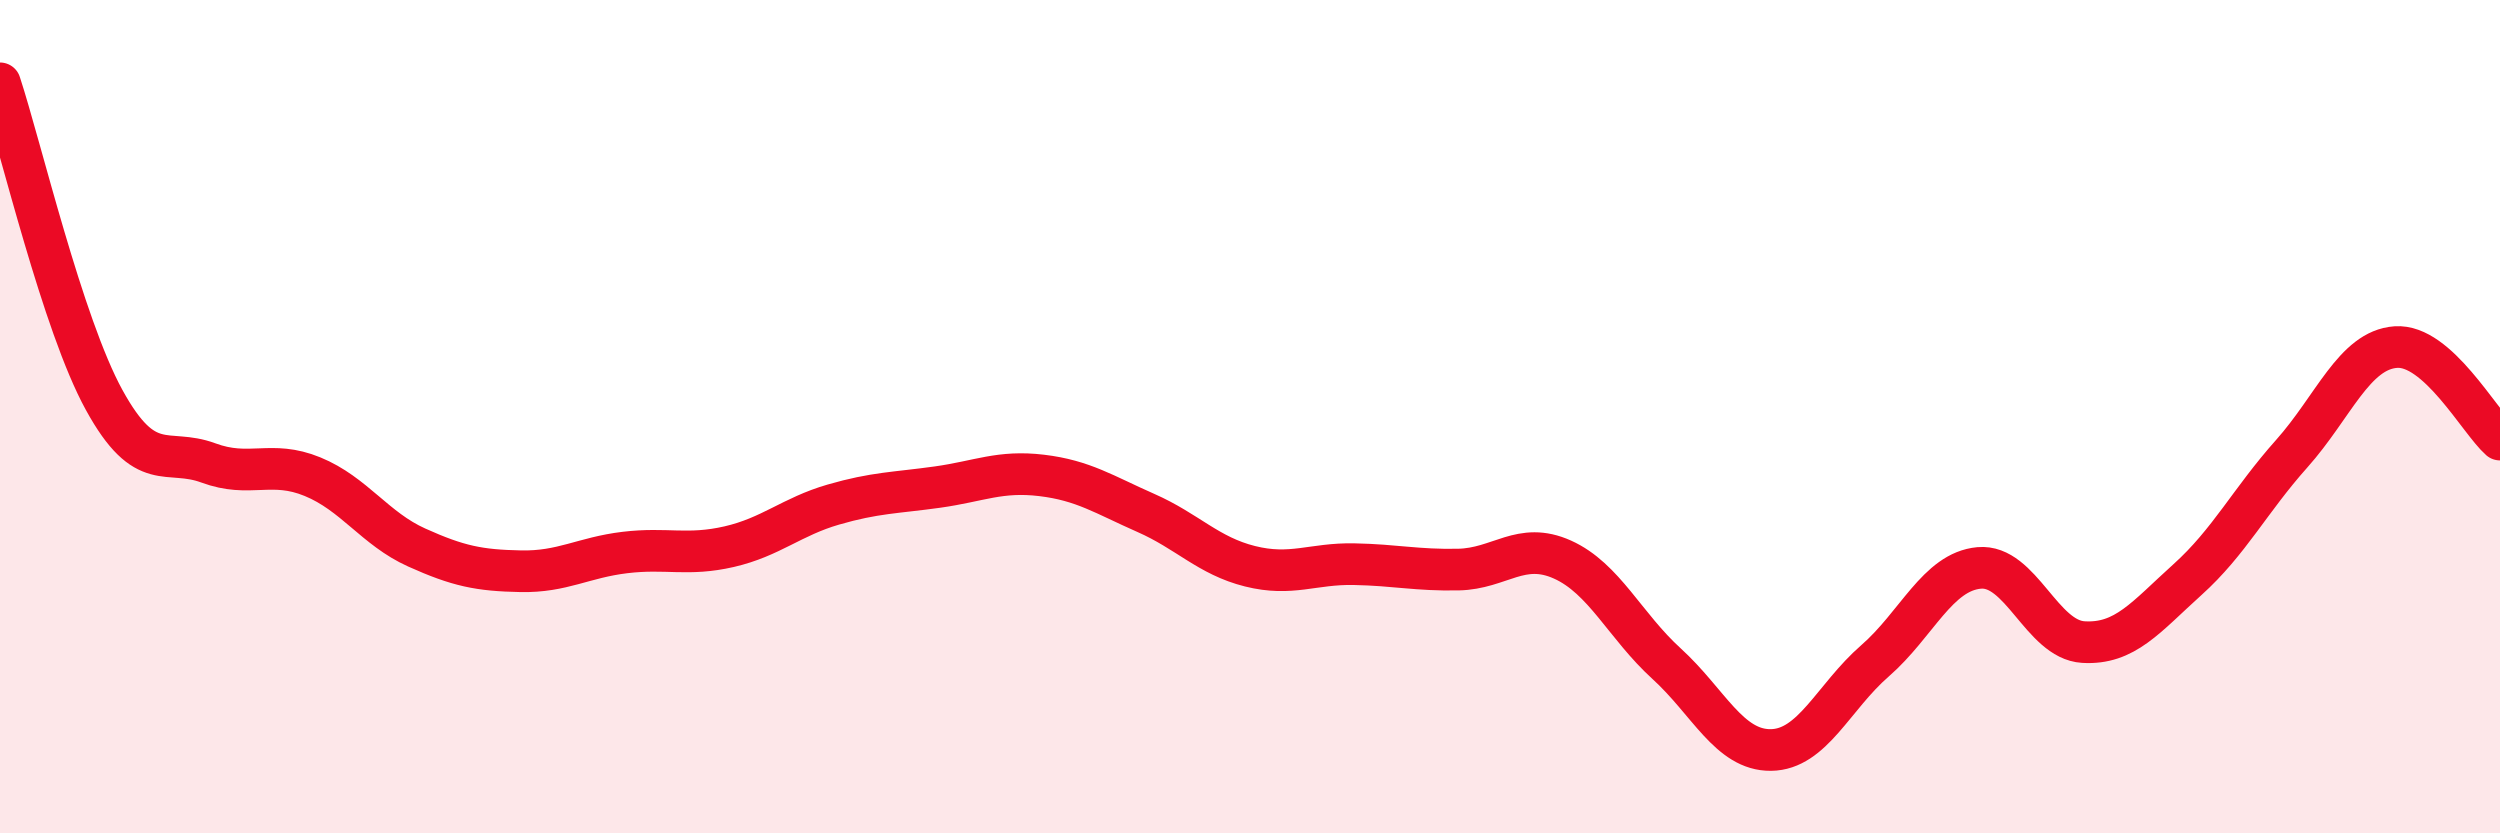 
    <svg width="60" height="20" viewBox="0 0 60 20" xmlns="http://www.w3.org/2000/svg">
      <path
        d="M 0,2 C 0.5,3.52 1.5,7.78 2.5,9.6 C 3.5,11.42 4,10.74 5,11.11 C 6,11.48 6.5,11.03 7.5,11.44 C 8.5,11.85 9,12.69 10,13.14 C 11,13.59 11.5,13.69 12.5,13.71 C 13.5,13.73 14,13.38 15,13.26 C 16,13.14 16.5,13.35 17.5,13.12 C 18.5,12.89 19,12.4 20,12.11 C 21,11.82 21.5,11.83 22.5,11.69 C 23.5,11.55 24,11.29 25,11.41 C 26,11.53 26.5,11.87 27.5,12.31 C 28.5,12.75 29,13.34 30,13.59 C 31,13.84 31.5,13.52 32.5,13.54 C 33.5,13.56 34,13.69 35,13.67 C 36,13.65 36.5,12.98 37.5,13.43 C 38.5,13.88 39,15.02 40,15.93 C 41,16.84 41.5,18.01 42.5,18 C 43.5,17.99 44,16.73 45,15.86 C 46,14.99 46.5,13.72 47.5,13.63 C 48.5,13.54 49,15.35 50,15.41 C 51,15.47 51.5,14.81 52.5,13.91 C 53.5,13.01 54,12.01 55,10.89 C 56,9.77 56.5,8.4 57.5,8.33 C 58.5,8.26 59.5,10.11 60,10.55L60 20L0 20Z"
        fill="#EB0A25"
        opacity="0.1"
        stroke-linecap="round"
        stroke-linejoin="round"
      />
      <path
        d="M 0,2 C 0.5,3.52 1.5,7.78 2.5,9.6 C 3.5,11.42 4,10.74 5,11.11 C 6,11.48 6.5,11.03 7.5,11.44 C 8.5,11.85 9,12.69 10,13.14 C 11,13.59 11.5,13.69 12.5,13.71 C 13.5,13.73 14,13.38 15,13.26 C 16,13.14 16.5,13.35 17.5,13.12 C 18.5,12.89 19,12.4 20,12.11 C 21,11.82 21.5,11.83 22.5,11.69 C 23.5,11.55 24,11.29 25,11.41 C 26,11.53 26.5,11.87 27.5,12.31 C 28.5,12.75 29,13.34 30,13.59 C 31,13.84 31.5,13.52 32.5,13.54 C 33.5,13.56 34,13.69 35,13.67 C 36,13.65 36.5,12.98 37.5,13.43 C 38.5,13.88 39,15.02 40,15.93 C 41,16.84 41.5,18.01 42.5,18 C 43.5,17.99 44,16.73 45,15.86 C 46,14.99 46.5,13.72 47.5,13.63 C 48.5,13.54 49,15.35 50,15.41 C 51,15.47 51.5,14.81 52.5,13.91 C 53.5,13.01 54,12.01 55,10.89 C 56,9.77 56.5,8.4 57.5,8.33 C 58.5,8.26 59.5,10.11 60,10.55"
        stroke="#EB0A25"
        stroke-width="1"
        fill="none"
        stroke-linecap="round"
        stroke-linejoin="round"
      />
    </svg>
  